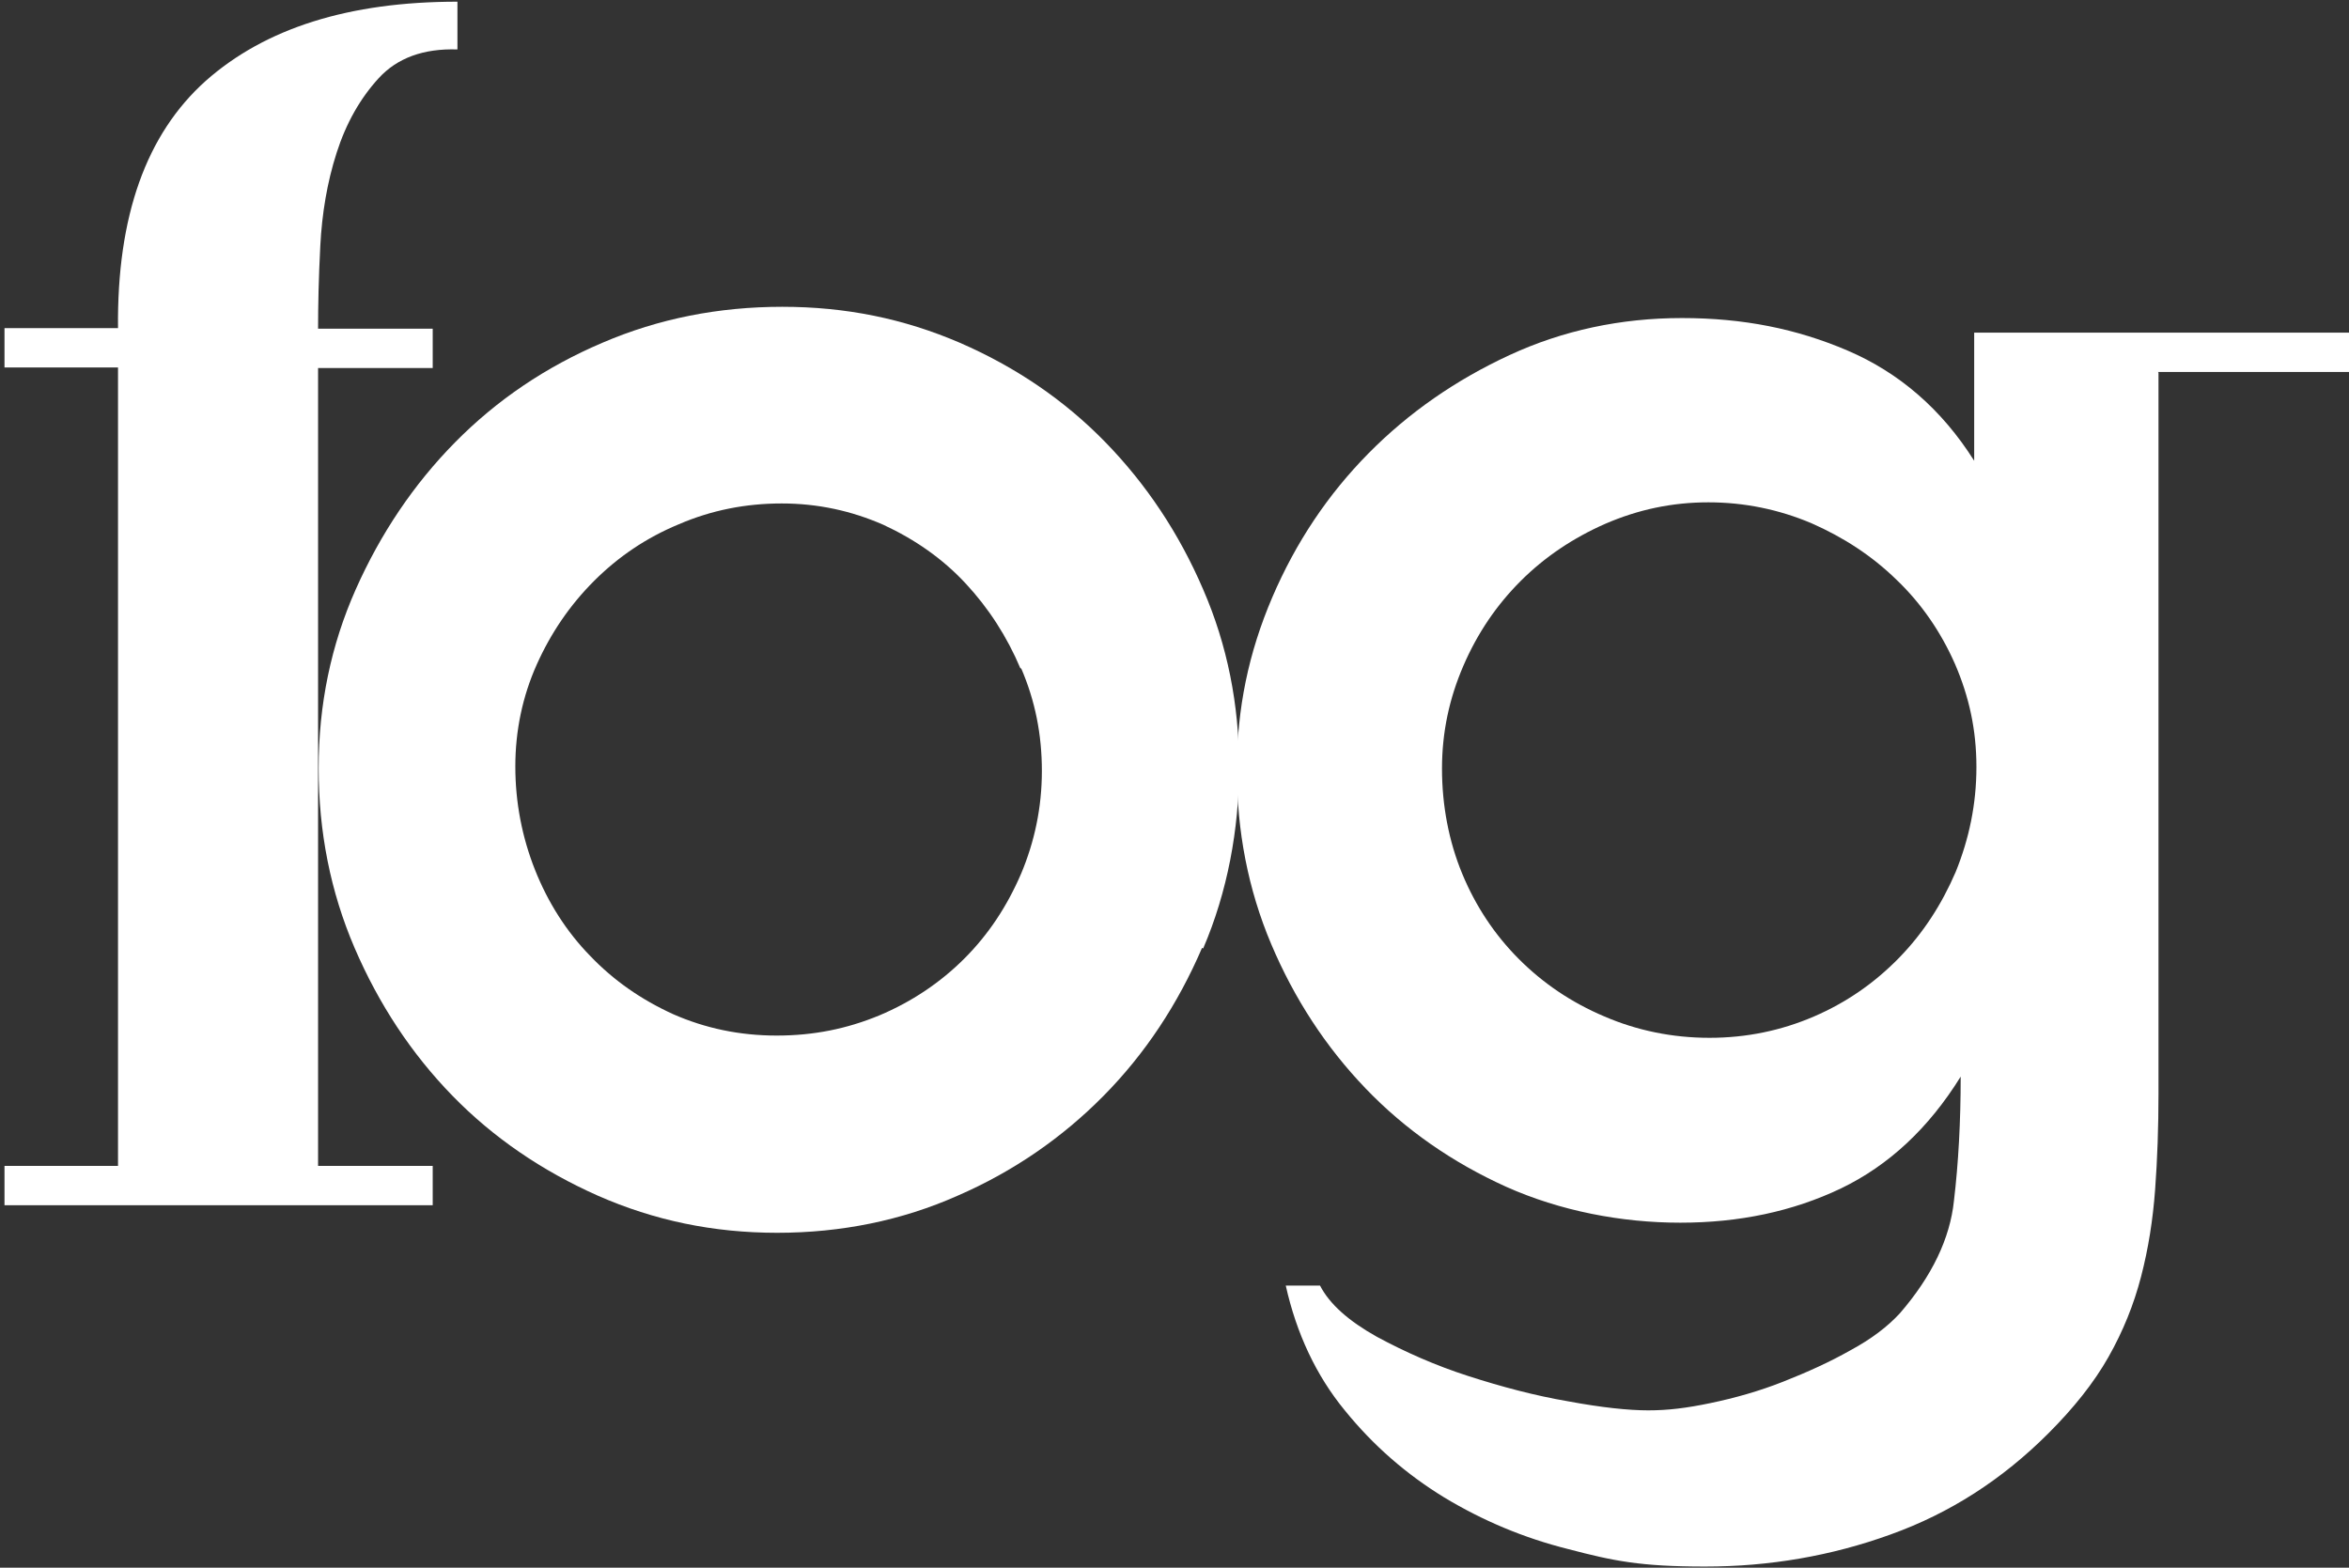 <?xml version="1.0" encoding="UTF-8"?>
<svg id="Layer_1" data-name="Layer 1" xmlns="http://www.w3.org/2000/svg" width="418" height="279" version="1.1" viewBox="0 0 418 279">
  <rect x="0" y="0" width="418" height="279" fill="#333333" stroke="none"/>
  <defs>
    <style>
      .cls-1 {
        fill: #fff;
        stroke-width: 0px;
      }
    </style>
  </defs>
  <path class="cls-1" d="M67.4,13.9c-3.3,3.6-5.8,8-7.5,13.3-1.7,5.3-2.6,10.8-2.9,16.5-.3,5.7-.4,10.7-.4,14.8h20.4v7h-20.4v142h20.4v7H.8v-7h20.2V65.4H.8v-7h20.2c-.2-19.9,5-34.5,15.6-44C47.2,5,62.1.3,81.4.3v8.5c-6-.2-10.7,1.5-14,5.1"/>
  <path class="cls-1" d="M213.9,168.7c-4.3,10-10.1,18.8-17.5,26.3s-16.1,13.5-26,17.8c-9.9,4.4-20.7,6.6-32.1,6.6s-21.9-2.2-31.9-6.6c-9.9-4.4-18.6-10.3-25.9-17.8s-13.1-16.3-17.4-26.3c-4.3-10-6.4-20.7-6.4-32s2.2-21.9,6.6-31.8c4.4-9.9,10.3-18.7,17.7-26.2s16.1-13.4,26.2-17.7c10-4.3,20.7-6.4,32-6.4s21.6,2.1,31.6,6.4c9.9,4.3,18.6,10.2,25.9,17.7,7.3,7.5,13.1,16.2,17.4,26.2,4.3,9.9,6.4,20.5,6.4,31.6s-2.1,22.3-6.4,32.3M181.6,119c-2.4-5.7-5.7-10.8-9.8-15.2-4.1-4.4-9-7.8-14.6-10.4-5.7-2.5-11.7-3.8-18.1-3.8s-12.5,1.2-18.3,3.7c-5.8,2.4-10.8,5.8-15.1,10.1s-7.7,9.3-10.2,14.9-3.8,11.7-3.8,18.1,1.2,12.6,3.5,18.4c2.3,5.8,5.6,11,9.8,15.3,4.2,4.4,9.1,7.8,14.8,10.4,5.7,2.5,11.8,3.8,18.4,3.8s12.5-1.2,18.3-3.6c5.7-2.4,10.8-5.8,15.1-10.1s7.6-9.3,10.1-15.1c2.4-5.7,3.7-11.8,3.7-18.3s-1.2-12.5-3.7-18.3"/>
  <path class="cls-1" d="M384.1,66.3v128.3c0,6-.2,11.7-.6,17.1-.4,5.4-1.2,10.5-2.5,15.5s-3.2,9.7-5.8,14.3c-2.6,4.6-6.2,9.1-10.7,13.6-8.2,8.2-17.5,14.2-28.1,18-10.5,3.8-21.5,5.7-33,5.7s-16.3-1-24.3-3.1c-8-2-15.3-5.1-22.1-9.2-6.7-4.1-12.6-9.2-17.7-15.5-5.1-6.2-8.6-13.7-10.5-22.2h6.1c1.7,3.3,5.1,6.3,10.1,9.1,5,2.7,10.4,5.1,16.3,7,5.9,1.9,11.9,3.5,17.8,4.5,5.9,1.1,10.7,1.6,14.2,1.6s6.8-.4,11.1-1.3c4.3-.9,8.6-2.1,12.9-3.8s8.3-3.5,12-5.6c3.7-2,6.6-4.2,8.8-6.6,5.7-6.6,8.9-13.3,9.6-20,.8-6.7,1.2-14.1,1.2-22.1-5.7,9.2-12.8,15.8-21.3,19.9-8.6,4.1-18.1,6.1-28.6,6.1s-21.4-2.1-31-6.4c-9.5-4.3-17.9-10.1-25-17.5s-12.7-16-16.8-25.7-6.1-20.1-6.1-31,2.1-20.9,6.3-30.7c4.2-9.8,9.9-18.3,17.1-25.6,7.2-7.3,15.6-13.1,25.1-17.5s19.8-6.6,30.7-6.6,20.4,1.9,29.5,5.8,16.7,10.4,22.5,19.6v-22.8h66.8v7h-34.1,0ZM347.9,118.2c-2.5-5.7-6-10.8-10.4-15-4.4-4.3-9.5-7.6-15.2-10.1-5.7-2.4-11.8-3.7-18.3-3.7s-12.5,1.3-18.3,3.8c-5.7,2.5-10.8,5.9-15.1,10.2-4.3,4.3-7.7,9.3-10.2,15.1-2.5,5.8-3.8,11.8-3.8,18.3s1.2,12.9,3.6,18.7,5.8,10.9,10.1,15.2c4.3,4.3,9.3,7.7,15.2,10.2,5.8,2.5,12.1,3.8,18.7,3.8s12.8-1.3,18.6-3.8c5.8-2.5,10.8-6,15.1-10.4,4.3-4.4,7.6-9.5,10.1-15.3,2.4-5.9,3.7-12.1,3.7-18.7s-1.3-12.5-3.8-18.3"/>
</svg>